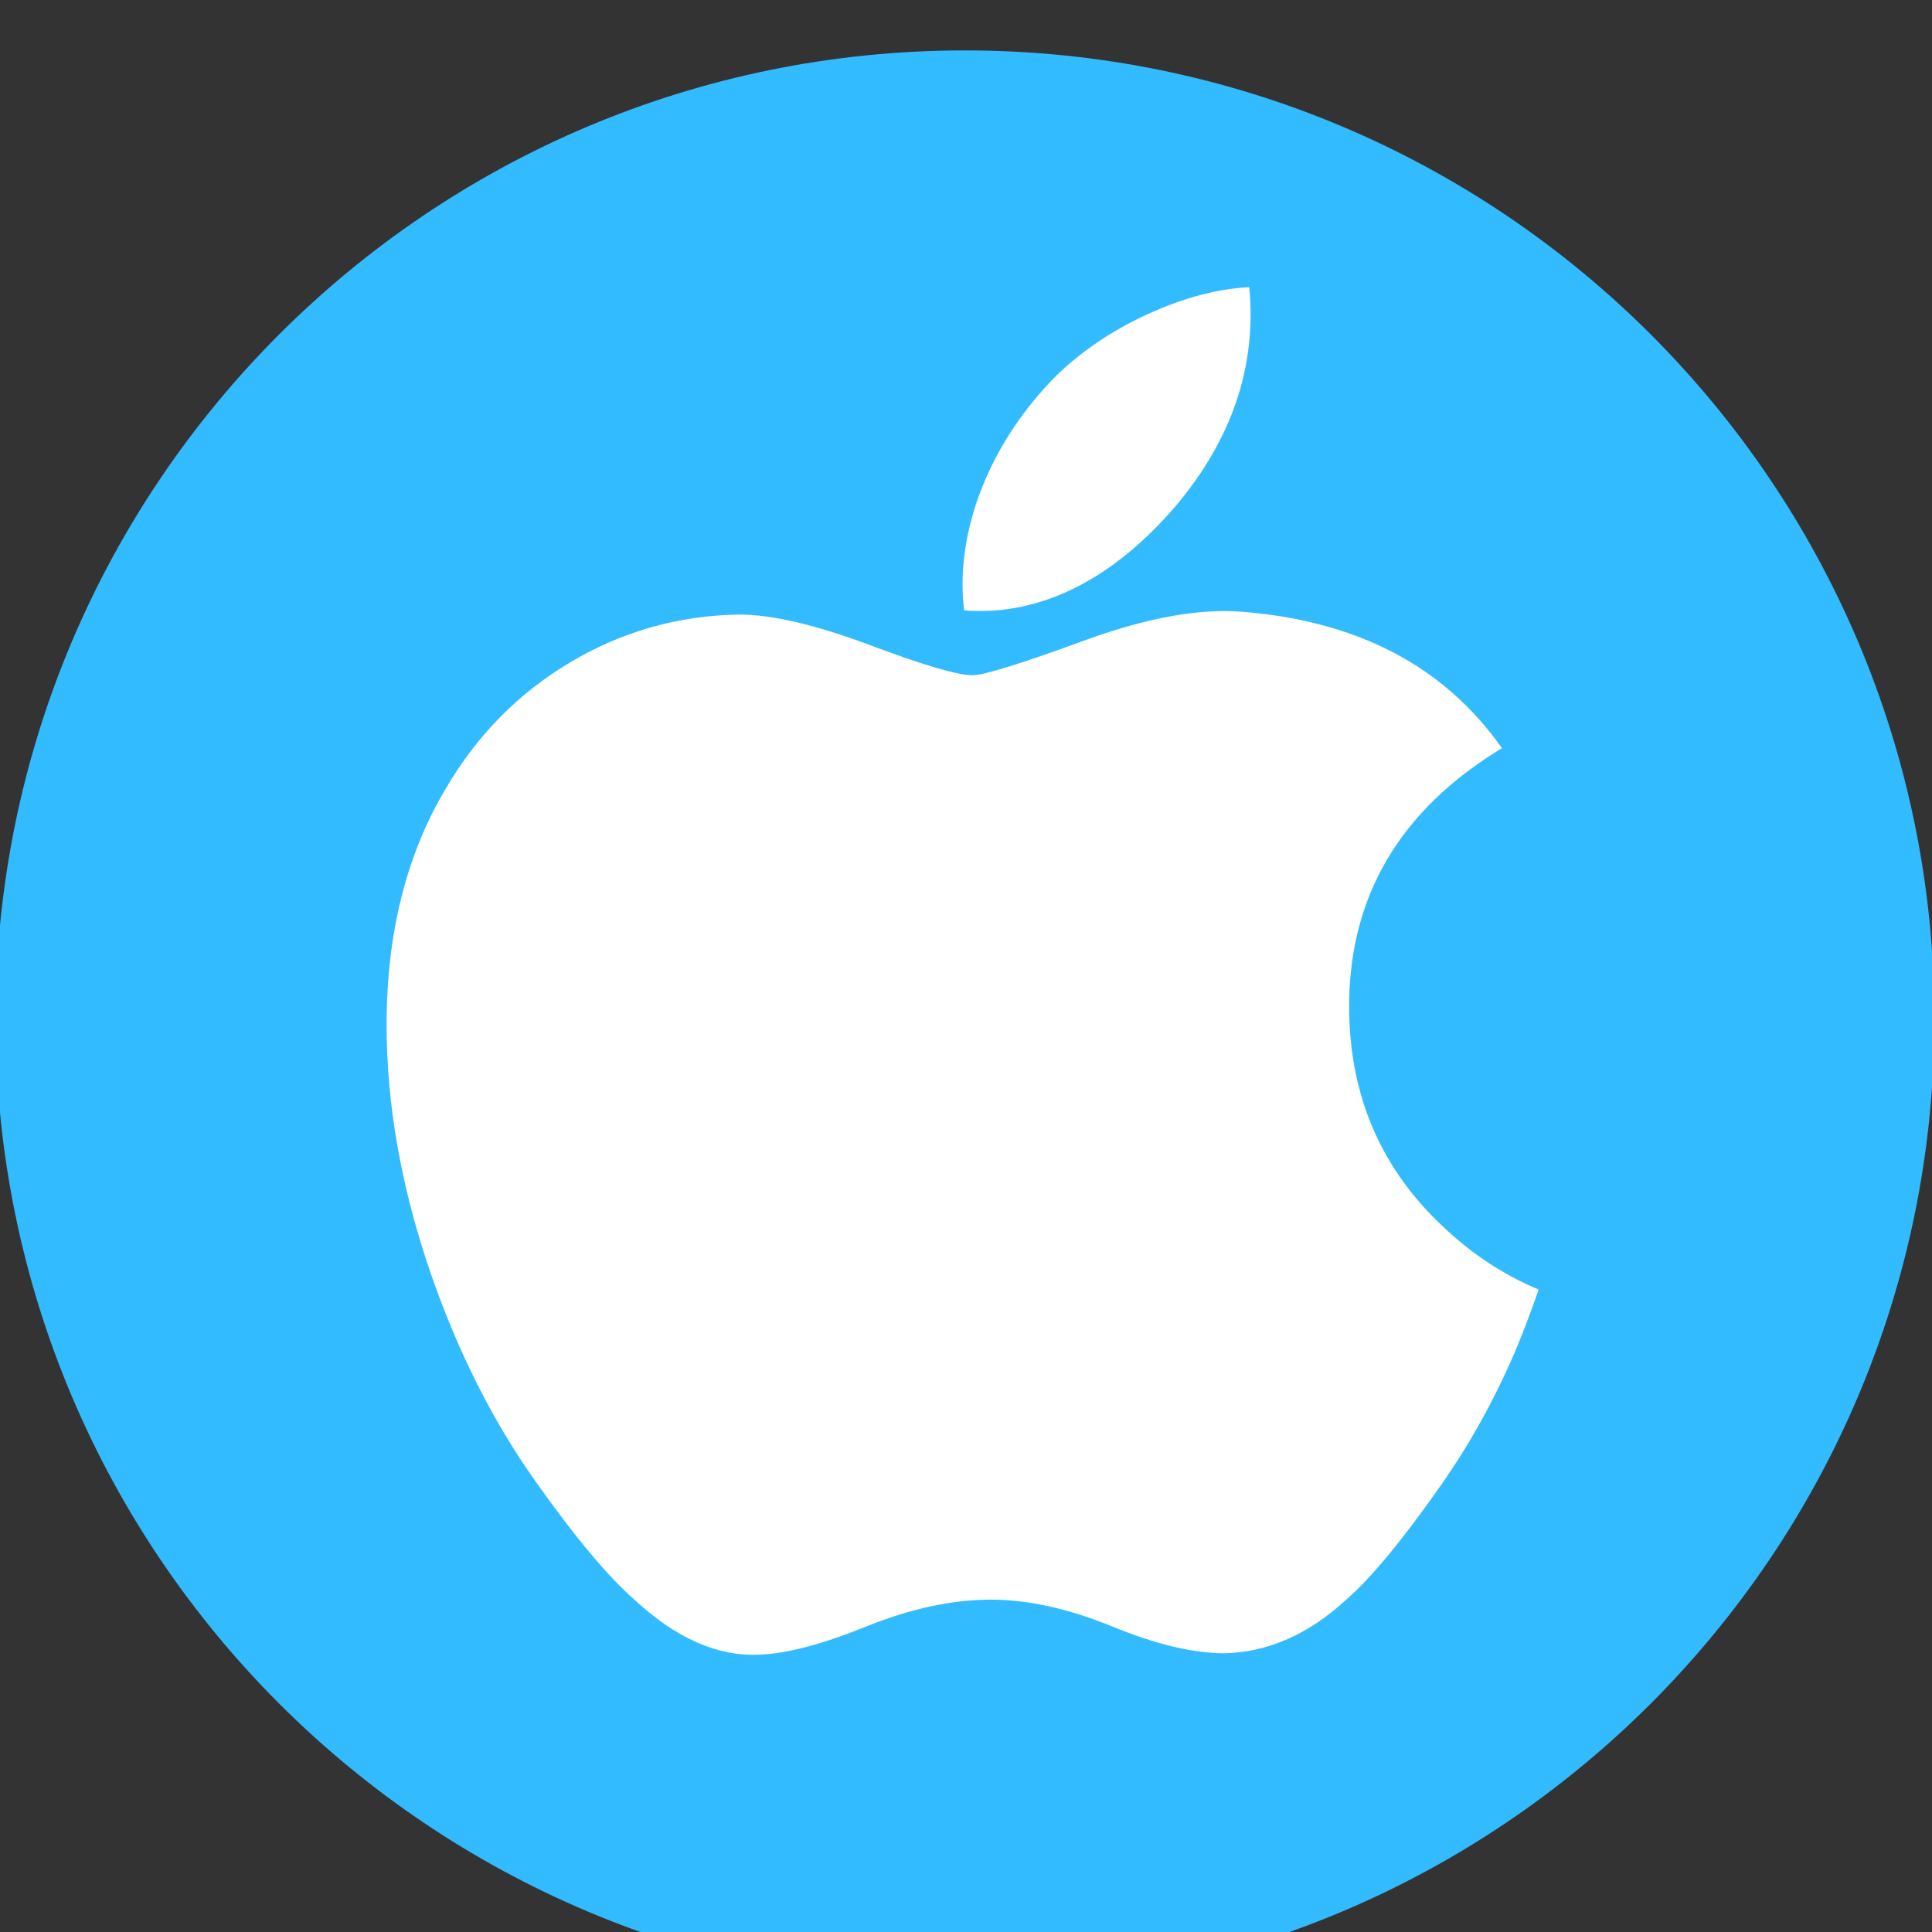 <?xml version="1.0" encoding="UTF-8" standalone="no"?>
<!-- Created with Inkscape (http://www.inkscape.org/) -->

<svg
   xmlns:dc="http://purl.org/dc/elements/1.1/"
   xmlns:cc="http://creativecommons.org/ns#"
   xmlns:rdf="http://www.w3.org/1999/02/22-rdf-syntax-ns#"
   xmlns:svg="http://www.w3.org/2000/svg"
   xmlns="http://www.w3.org/2000/svg"
   xmlns:sodipodi="http://sodipodi.sourceforge.net/DTD/sodipodi-0.dtd"
   xmlns:inkscape="http://www.inkscape.org/namespaces/inkscape"
   width="150"
   height="150"
   id="svg9904"
   version="1.1"
   inkscape:version="0.48.5 r10040"
   sodipodi:docname="Apple_OSX.svg">
  <rect width="100%" height="100%" fill="#333333" stroke="none"/>
  <defs
     id="defs3" />
  <sodipodi:namedview
     inkscape:document-units="mm"
     id="base"
     pagecolor="#ffffff"
     bordercolor="#666666"
     borderopacity="1.0"
     inkscape:pageopacity="0.0"
     inkscape:pageshadow="2"
     inkscape:zoom="0.35"
     inkscape:cx="1509.3757"
     inkscape:cy="-567.76717"
     inkscape:current-layer="layer1"
     showgrid="false"
     units="mm"
     fit-margin-top="0"
     fit-margin-left="0"
     fit-margin-right="0"
     fit-margin-bottom="0"
     inkscape:window-width="1536"
     inkscape:window-height="801"
     inkscape:window-x="-8"
     inkscape:window-y="-8"
     inkscape:window-maximized="1" />
  <g
     inkscape:label="Layer 1"
     inkscape:groupmode="layer"
     id="layer1"
     transform="translate(1512.233,185.405)">
    <g
       transform="matrix(1.327,0,0,1.327,531.09,-3001.589)"
       id="g9940">
      <g
         transform="matrix(0.08,0,0,0.08,-1596.556,1147.691)"
         id="g9749">
        <g
           transform="translate(7937.274,433.103)"
           id="g9751">
          <path
             inkscape:export-ydpi="25.4"
             inkscape:export-xdpi="25.4"
             inkscape:export-filename="E:\web vdprint\Septiembre 2019 docs\tecnopixel\Iconos servicios\configuradores.png"
             transform="matrix(1.037,0,0,1.032,-1317.252,5176.901)"
             d="m -4335.519,7089.958 c 0,379.095 -306.103,686.412 -683.699,686.412 -377.596,0 -683.699,-307.317 -683.699,-686.412 0,-379.095 306.103,-686.412 683.699,-686.412 377.596,0 683.699,307.317 683.699,686.412 z"
             sodipodi:ry="686.41199"
             sodipodi:rx="683.69891"
             sodipodi:cy="7089.9585"
             sodipodi:cx="-5019.2183"
             id="path9753"
             style="fill:#33bbff;fill-opacity:1;stroke:none"
             sodipodi:type="arc" />
        </g>
      </g>
      <path
         inkscape:connector-curvature="0"
         d="m -1451.197,2201.378 c -1.21,2.796 -2.643,5.369 -4.302,7.735 -2.262,3.225 -4.114,5.458 -5.542,6.698 -2.213,2.035 -4.584,3.077 -7.123,3.136 -1.823,0 -4.021,-0.519 -6.579,-1.571 -2.567,-1.047 -4.926,-1.566 -7.083,-1.566 -2.262,0 -4.688,0.519 -7.284,1.566 -2.599,1.052 -4.693,1.6 -6.294,1.655 -2.434,0.104 -4.861,-0.968 -7.283,-3.22 -1.546,-1.348 -3.48,-3.66 -5.796,-6.935 -2.486,-3.497 -4.529,-7.552 -6.13,-12.175 -1.714,-4.994 -2.574,-9.829 -2.574,-14.511 0,-5.363 1.159,-9.988 3.48,-13.864 1.824,-3.113 4.251,-5.569 7.288,-7.372 3.037,-1.803 6.319,-2.722 9.853,-2.78 1.934,0 4.47,0.598 7.621,1.774 3.142,1.179 5.16,1.778 6.045,1.778 0.661,0 2.903,-0.699 6.703,-2.094 3.593,-1.293 6.626,-1.829 9.111,-1.618 6.732,0.543 11.79,3.197 15.154,7.978 -6.021,3.648 -8.999,8.758 -8.94,15.313 0.054,5.106 1.907,9.354 5.547,12.728 1.65,1.566 3.492,2.776 5.542,3.635 -0.445,1.289 -0.914,2.524 -1.413,3.709 z m -15.44,-60.759 c 0,4.002 -1.462,7.738 -4.376,11.197 -3.517,4.112 -7.771,6.487 -12.383,6.112 -0.059,-0.48 -0.093,-0.985 -0.093,-1.516 0,-3.842 1.672,-7.953 4.643,-11.315 1.483,-1.702 3.369,-3.117 5.655,-4.246 2.282,-1.112 4.441,-1.727 6.471,-1.833 0.06,0.535 0.084,1.07 0.084,1.601 z"
         id="path9755"
         style="fill:#ffffff"
         inkscape:export-filename="E:\web vdprint\Septiembre 2019 docs\tecnopixel\sliders\apple.png"
         inkscape:export-xdpi="90"
         inkscape:export-ydpi="90" />
    </g>
  </g>
</svg>
